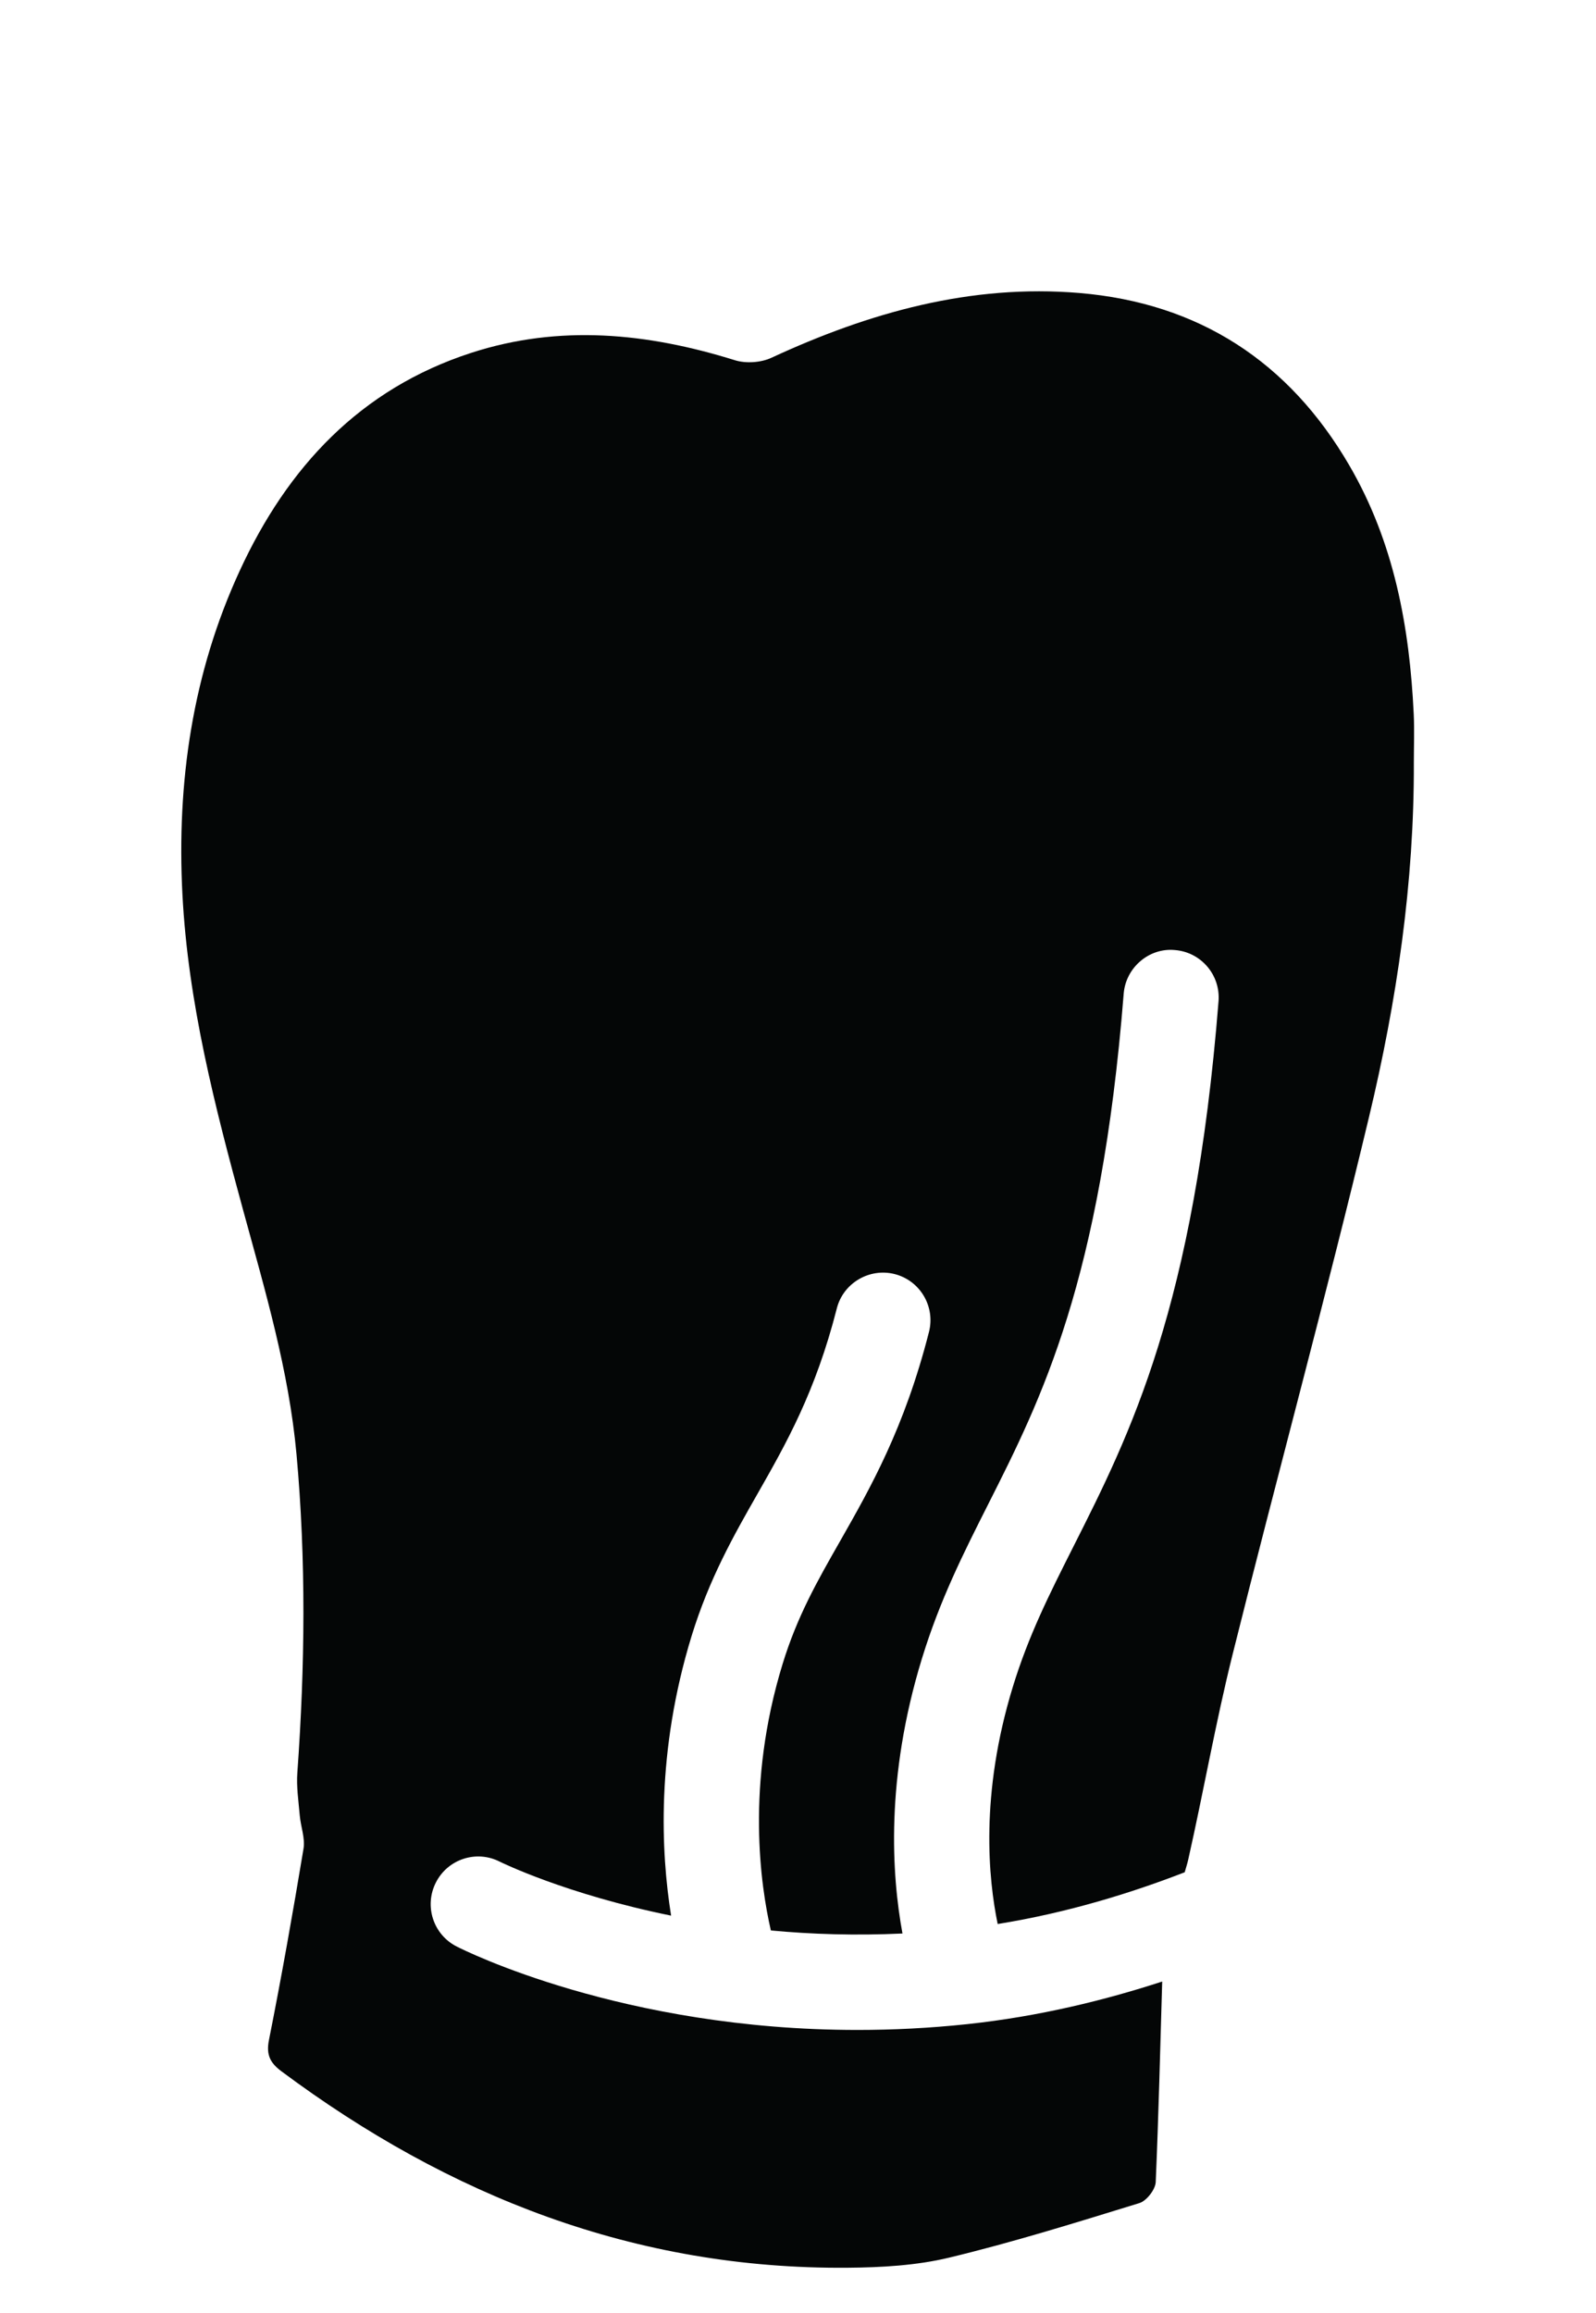 <?xml version="1.0" encoding="UTF-8" standalone="no"?>
<svg
   xmlns:dc="http://purl.org/dc/elements/1.1/"
   xmlns:cc="http://creativecommons.org/ns#"
   xmlns:rdf="http://www.w3.org/1999/02/22-rdf-syntax-ns#"
   xmlns:svg="http://www.w3.org/2000/svg"
   xmlns="http://www.w3.org/2000/svg"
   viewBox="0 0 39.133 56.693"
   height="56.693"
   width="39.133"
   xml:space="preserve"
   id="svg2"
   version="1.1"><defs
     id="defs6" /><g
     transform="matrix(1.333,0,0,-1.333,0,56.693)"
     id="g10"><g
       transform="scale(0.1)"
       id="g12"><path
         id="path14"
         style="fill:#040606;fill-opacity:1;fill-rule:nonzero;stroke:none"
         d="m 178.016,53.105 c -7.039,-0.75 -13.817,-1.078 -20.282,-1.078 -43.144,0 -72.355,14.637 -73.75,15.352 -4.297,2.195 -5.996,7.457 -3.809,11.754 2.176,4.305 7.441,6.039 11.758,3.836 0.203,-0.098 12.105,-5.977 31.511,-9.922 -1.867,11.637 -2.773,30.074 3.758,51.387 3.266,10.617 7.777,18.531 12.141,26.187 5.234,9.184 10.652,18.68 14.582,34.086 1.187,4.684 6.015,7.484 10.633,6.316 4.687,-1.195 7.511,-5.957 6.32,-10.64 -4.504,-17.692 -10.793,-28.711 -16.328,-38.43 -4.25,-7.449 -7.922,-13.887 -10.606,-22.656 -6.816,-22.195 -4.023,-40.875 -2.148,-48.977 7.461,-0.703 15.574,-0.961 24.207,-0.559 -1.992,10.797 -3.152,28.613 3.566,50.515 3.336,10.879 7.672,19.45 12.254,28.524 9.688,19.183 20.672,40.929 24.871,93.777 0.383,4.82 4.692,8.488 9.418,8.027 4.813,-0.378 8.407,-4.593 8.028,-9.414 -4.465,-56.273 -16.282,-79.652 -26.7,-100.285 -4.414,-8.754 -8.234,-16.312 -11.132,-25.765 -6.086,-19.825 -4.493,-35.407 -2.793,-43.633 13.007,2.09 24.824,5.801 34.402,9.516 0.215,0.785 0.48,1.555 0.652,2.344 2.825,12.535 5.043,25.219 8.149,37.68 8.23,32.98 17.195,65.785 25.097,98.836 5.118,21.367 8.329,43.125 8.25,65.219 0,2.945 0.118,5.898 -0.019,8.839 -0.762,16.086 -3.613,31.657 -11.856,45.797 -11.101,19.071 -27.695,29.836 -49.636,31.688 -19.992,1.679 -38.664,-3.582 -56.672,-11.918 -1.922,-0.891 -4.688,-1.074 -6.699,-0.445 -16.082,5.015 -32.254,6.636 -48.524,1.351 C 66.258,353.789 52.871,339.387 44.102,320.367 35.398,301.5 32.488,281.469 33.555,260.844 c 1.035,-19.91 5.984,-39.11 11.211,-58.231 4.024,-14.718 8.359,-29.332 9.766,-44.652 1.785,-19.547 1.57,-39.055 0.164,-58.59 -0.195,-2.613 0.215,-5.273 0.441,-7.902 0.176,-2.051 1.016,-4.168 0.691,-6.117 C 53.875,73.598 51.797,61.859 49.473,50.176 48.914,47.41 49.746,45.93 51.758,44.43 82.676,21.398 116.941,7.98 155.906,8.301 c 6.242,0.051 12.649,0.406 18.672,1.856 11.797,2.836 23.399,6.461 35,10.031 1.32,0.402 2.949,2.5 3.008,3.875 0.527,12.281 0.828,24.574 1.191,36.867 -10.515,-3.426 -22.656,-6.422 -35.761,-7.824" /></g></g></svg>